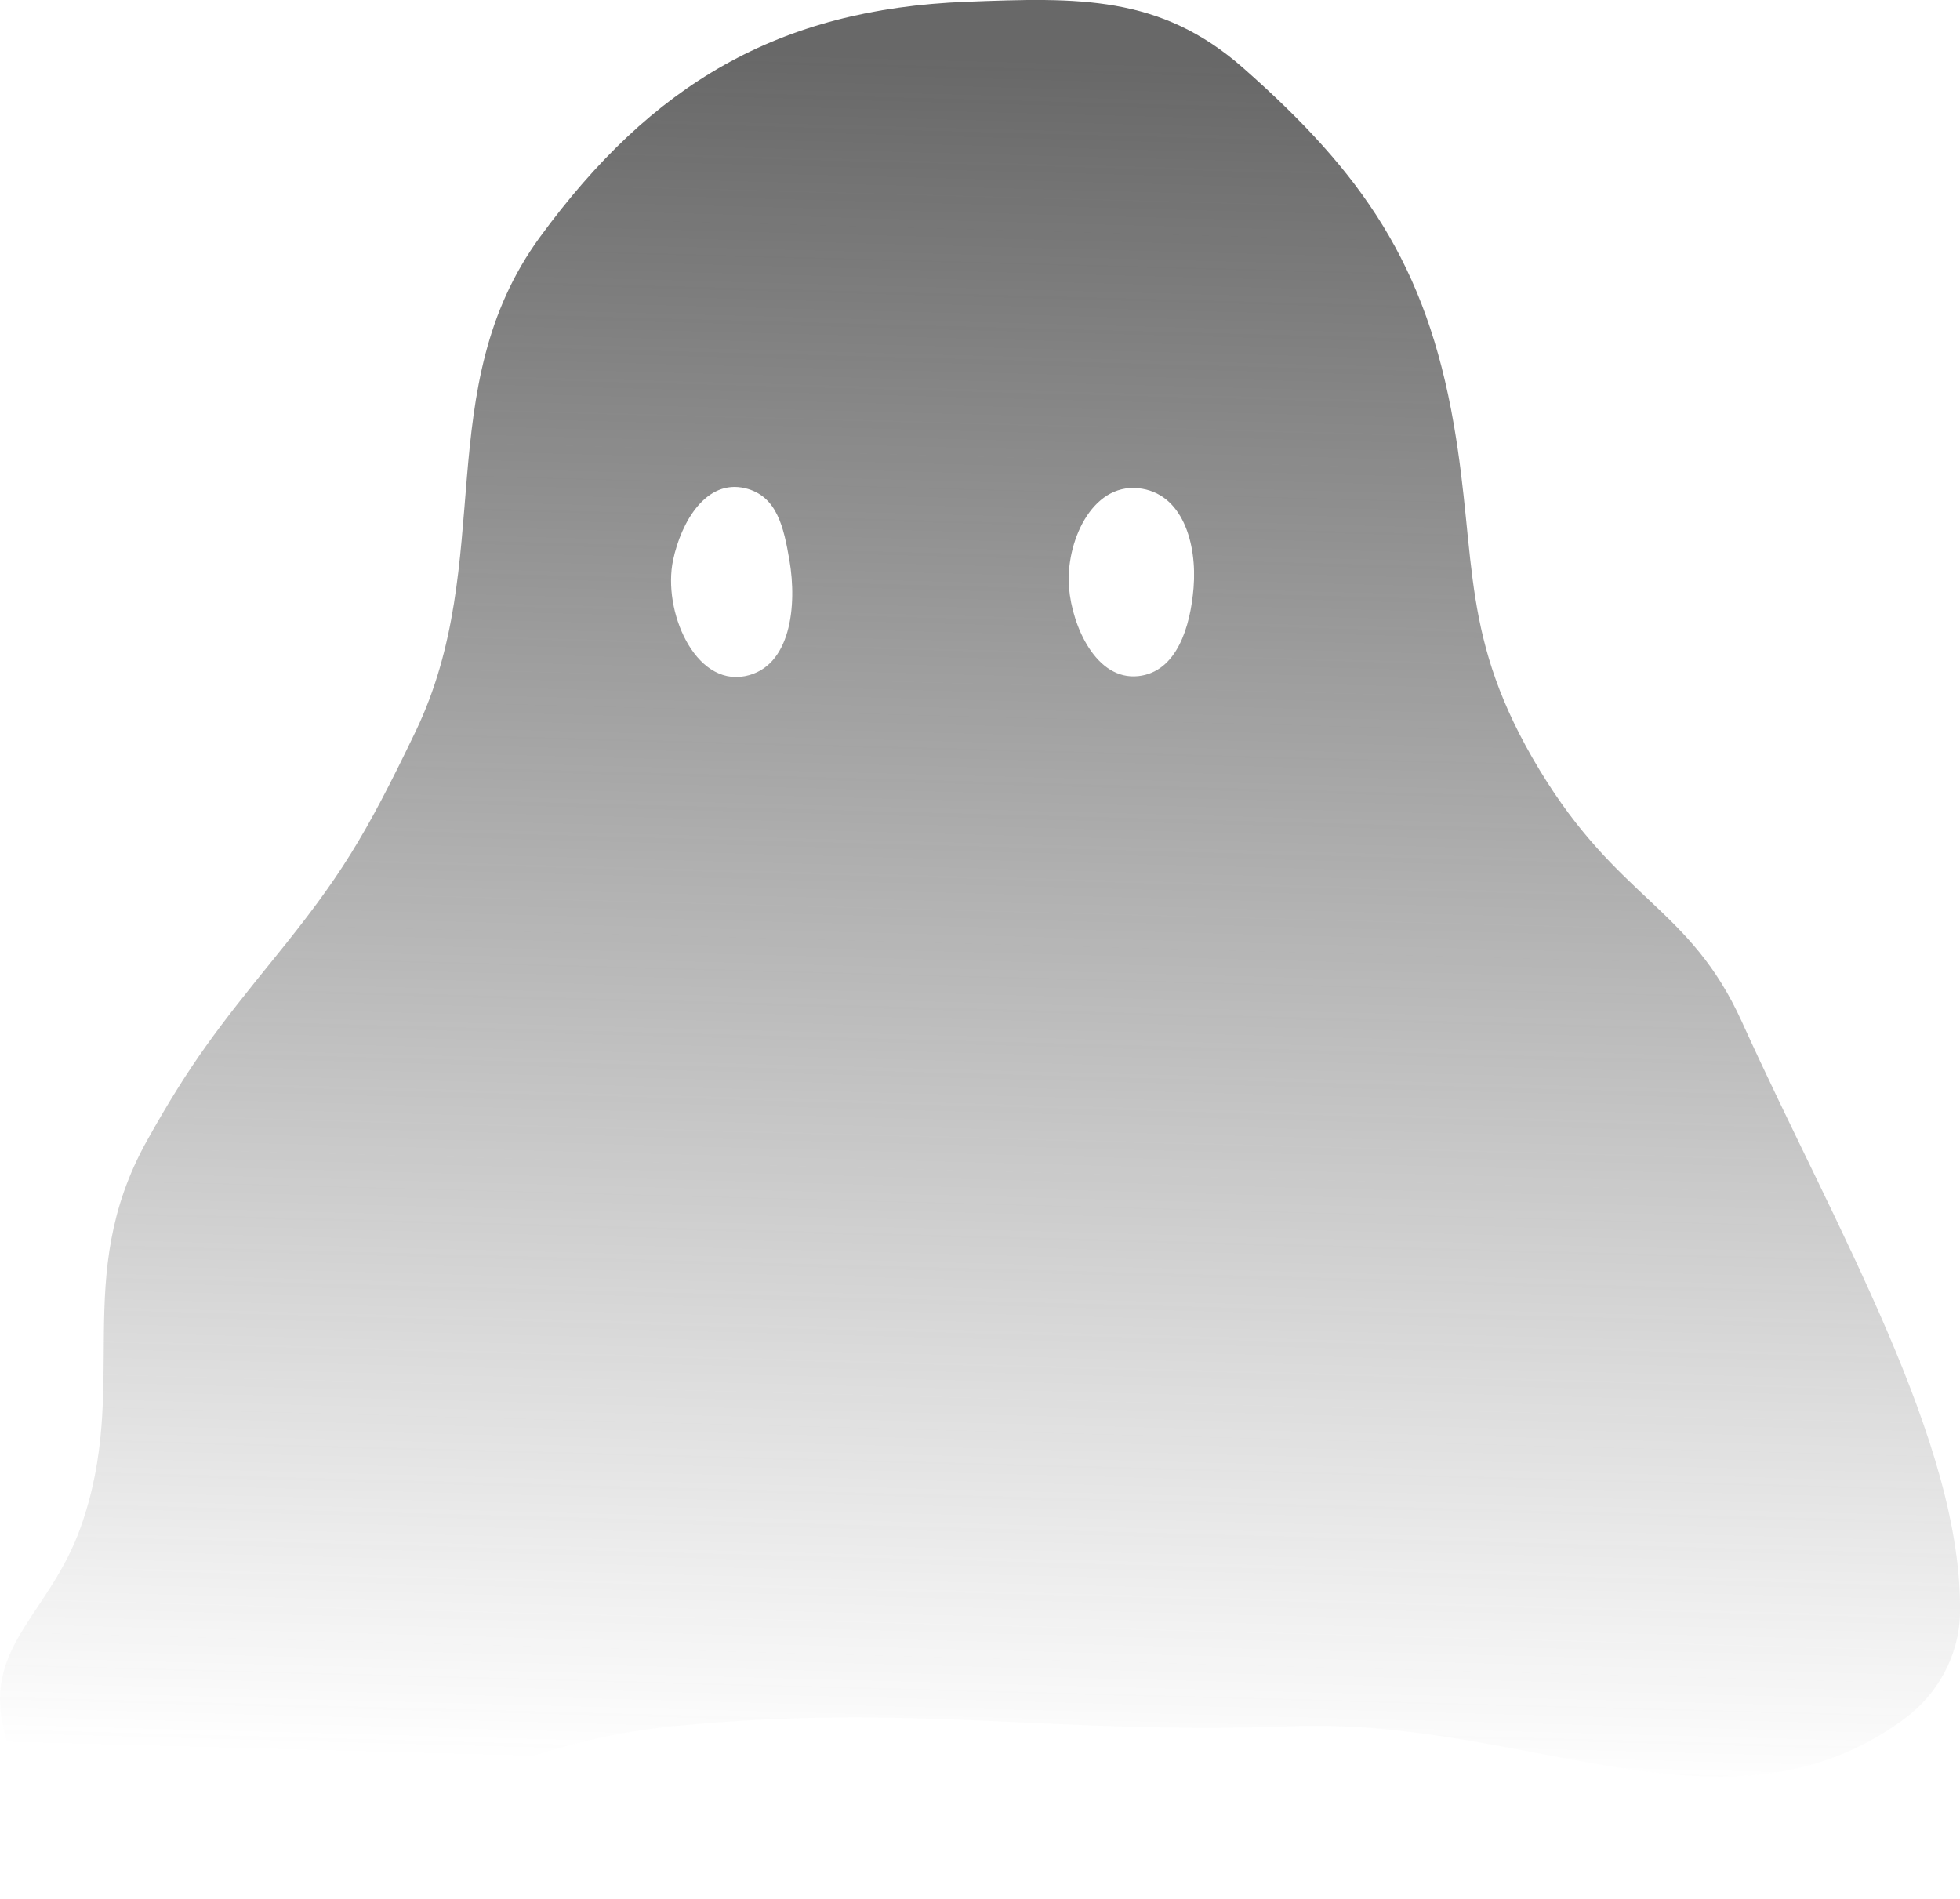 <svg width="32" height="31" viewBox="0 0 32 31" fill="none" xmlns="http://www.w3.org/2000/svg">
<path fill-rule="evenodd" clip-rule="evenodd" d="M31.087 28.064C31.64 27.658 31.989 27.019 32 26.333C32.044 23.547 29.958 20.035 28.437 16.677C27.586 14.801 26.426 14.701 25.137 12.572C23.826 10.406 24.12 9.155 23.736 6.932C23.284 4.315 22.244 2.827 20.3 1.112C18.94 -0.088 17.595 -0.04 15.78 0.029C12.7 0.147 10.639 1.38 8.82 3.864C7.01 6.336 8.116 9.17 6.786 11.94C5.952 13.676 5.553 14.317 4.481 15.639C3.57 16.763 3.106 17.355 2.402 18.617C1.147 20.864 2.136 22.634 1.317 24.933C0.819 26.33 -0.243 26.852 0.051 28.181C0.243 29.05 0.449 29.874 1.317 30.076C5.167 30.973 7.158 28.558 10.989 28.181C14.924 27.794 17.163 28.326 21.114 28.181C24.971 28.041 28.204 30.177 31.087 28.064ZM10.989 9.143C10.815 9.965 11.339 11.201 12.165 11.038C12.911 10.89 13.017 9.891 12.888 9.143C12.796 8.613 12.689 8.094 12.165 7.97C11.533 7.82 11.124 8.509 10.989 9.143ZM18.583 7.97C17.813 7.893 17.394 8.871 17.453 9.594C17.505 10.227 17.898 11.111 18.583 11.038C19.216 10.97 19.436 10.227 19.487 9.594C19.546 8.871 19.306 8.042 18.583 7.97Z" fill="url(#paint0_linear_14_2)"/>
<defs>
<linearGradient id="paint0_linear_14_2" x1="-19.064" y1="-8.25511e-08" x2="-19.81" y2="27.972" gradientUnits="userSpaceOnUse">
<stop stop-color="#424242" stop-opacity="0.8"/>
<stop offset="1" stop-color="#424242" stop-opacity="0"/>
</linearGradient>
</defs>
</svg>

